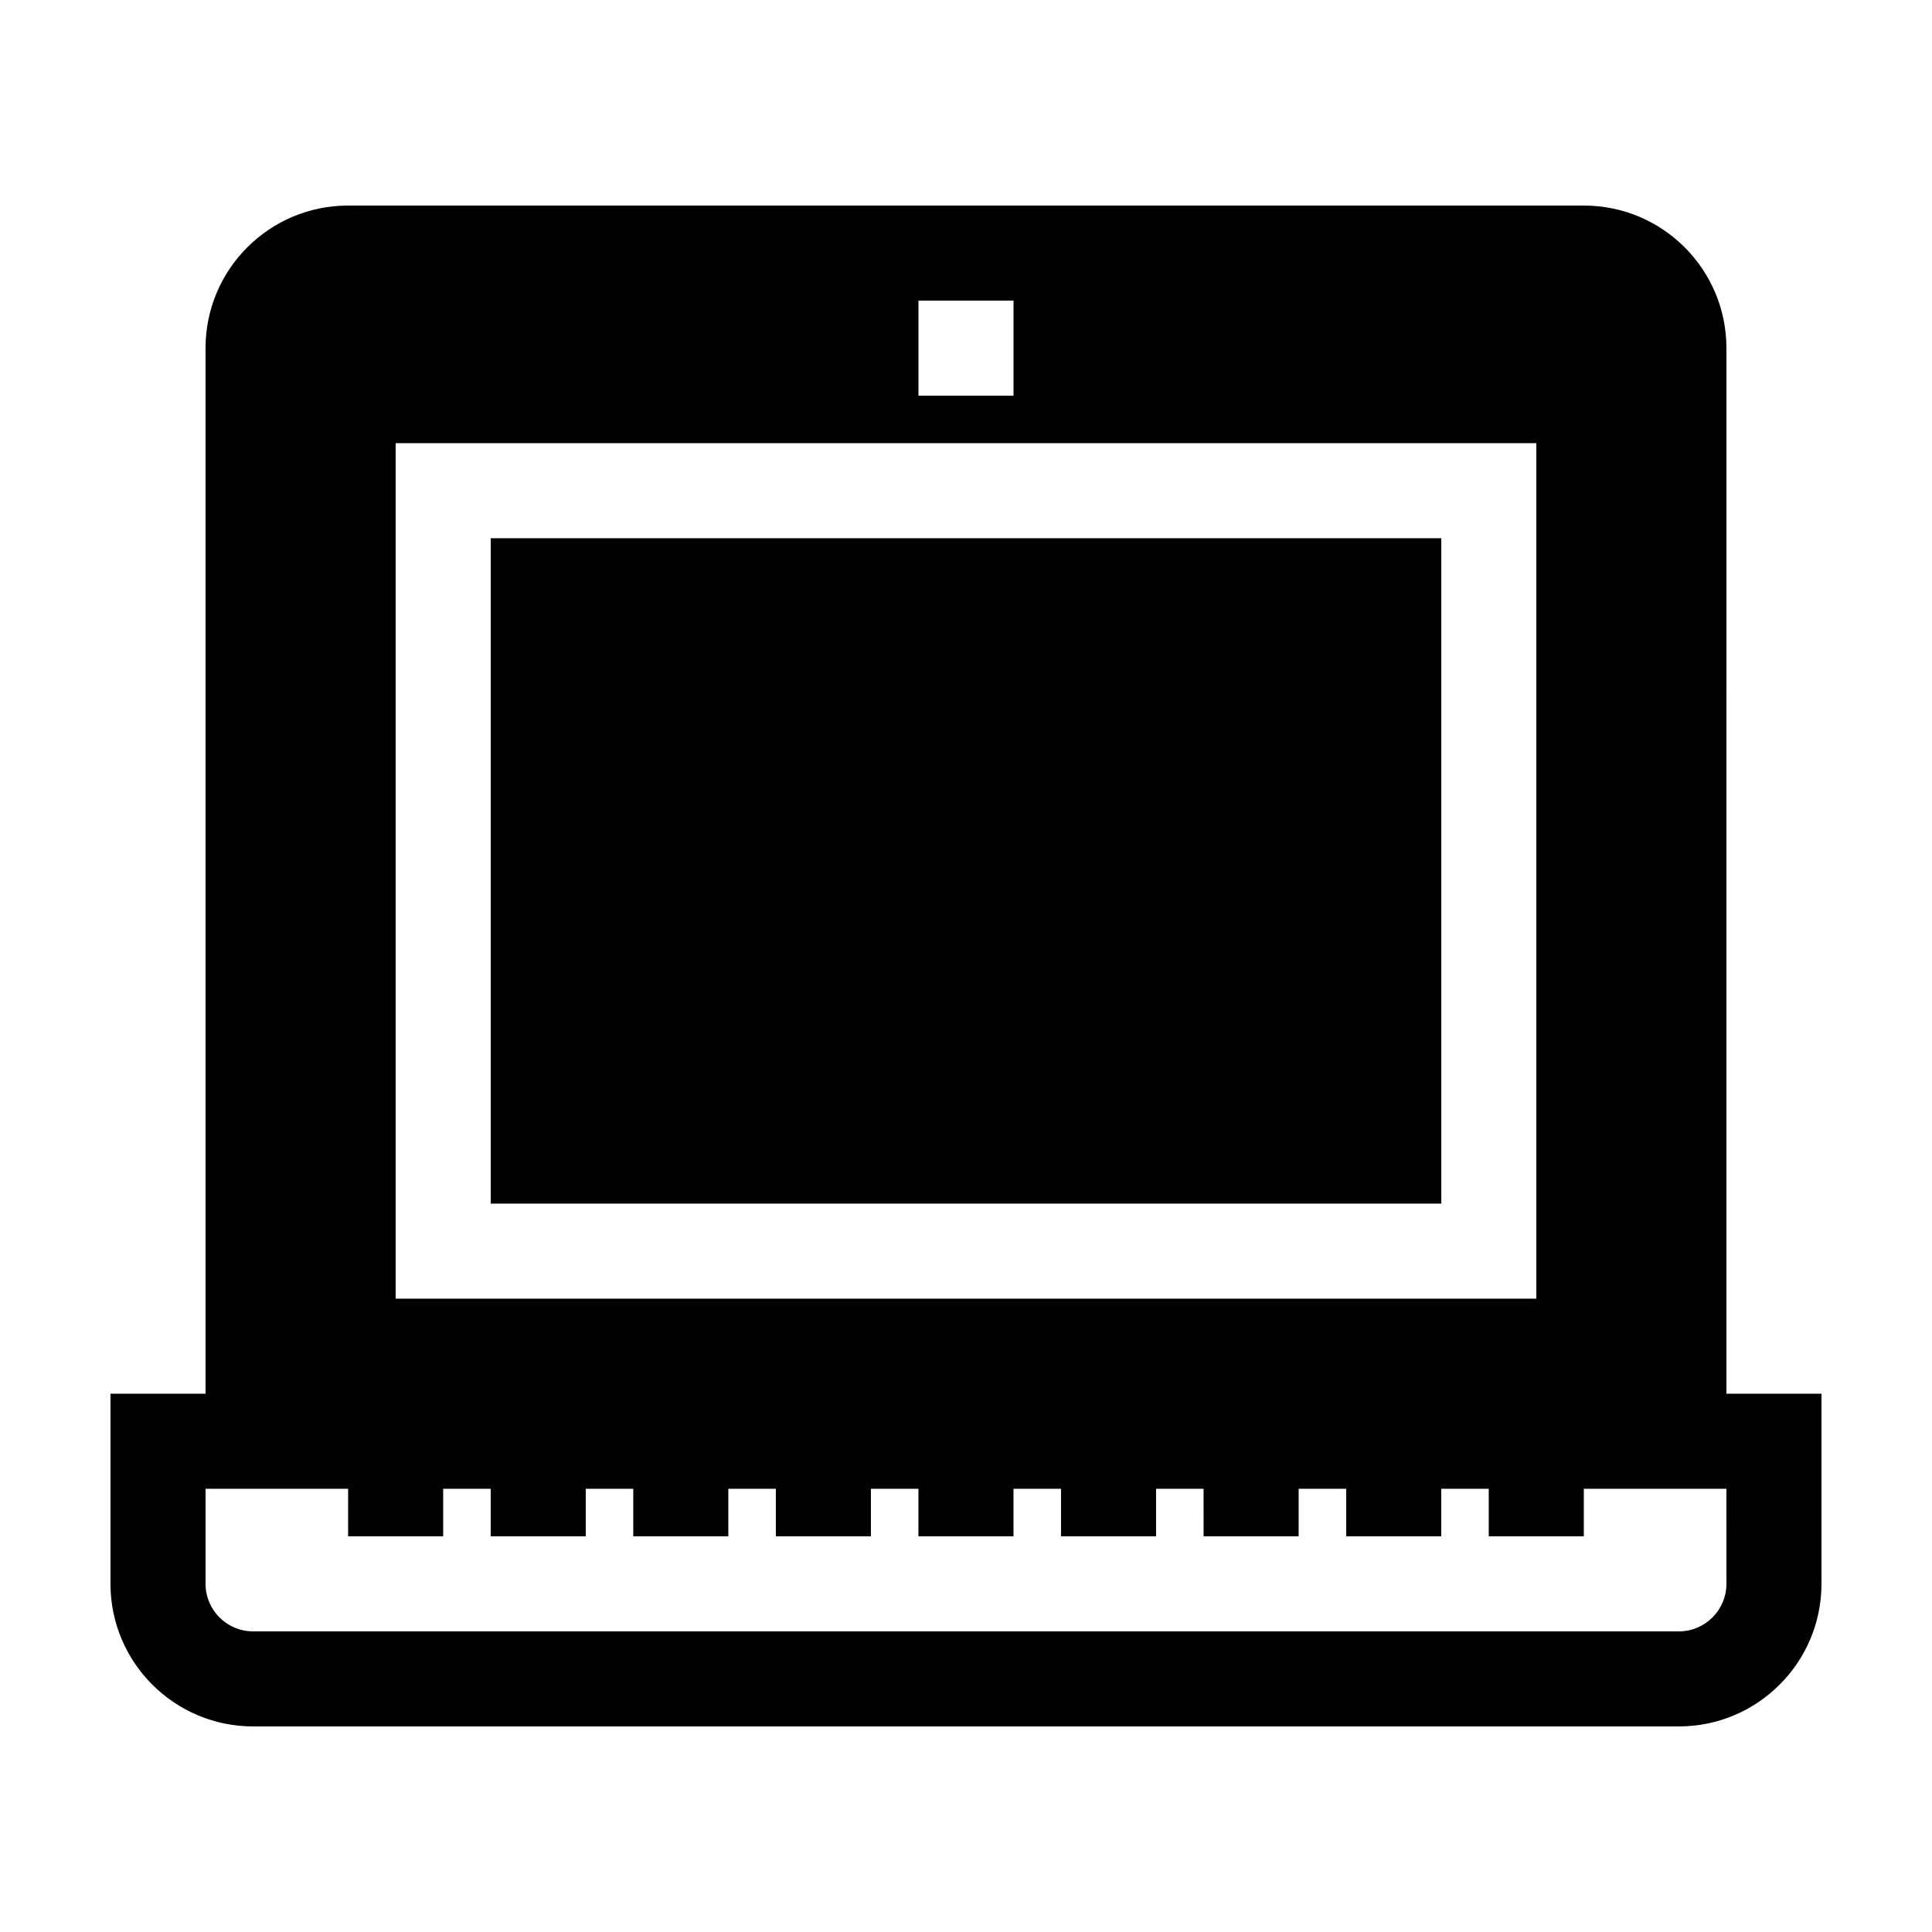 <?xml version="1.0" encoding="UTF-8"?>
<!-- Uploaded to: ICON Repo, www.iconrepo.com, Generator: ICON Repo Mixer Tools -->
<svg fill="#000000" width="800px" height="800px" version="1.1" viewBox="144 144 512 512" xmlns="http://www.w3.org/2000/svg">
 <g>
  <path d="m274.05 286.64h251.91v176.33h-251.91z"/>
  <path d="m601.52 236.26c0-20.867-16.918-37.785-37.785-37.785h-327.48c-20.867 0-37.785 16.918-37.785 37.785v277.09h-25.191v50.383c0 20.836 16.949 37.785 37.785 37.785h377.86c20.836 0 37.785-16.949 37.785-37.785v-50.383h-25.191zm-214.12-12.598h25.191v25.191h-25.191zm-138.55 37.785h302.29v226.71h-302.29zm352.67 302.29c0 6.941-5.648 12.594-12.594 12.594h-377.86c-6.949 0-12.594-5.652-12.594-12.594v-25.191h37.785l-0.004 12.594h25.191v-12.594h12.594v12.594h25.191v-12.594h12.594v12.594h25.191v-12.594h12.594v12.594h25.191v-12.594h12.594v12.594h25.191v-12.594h12.594v12.594h25.191v-12.594h12.594l0.004 12.594h25.191v-12.594h12.594v12.594h25.191v-12.594h12.594v12.594h25.191v-12.594h37.785z"/>
 </g>
</svg>